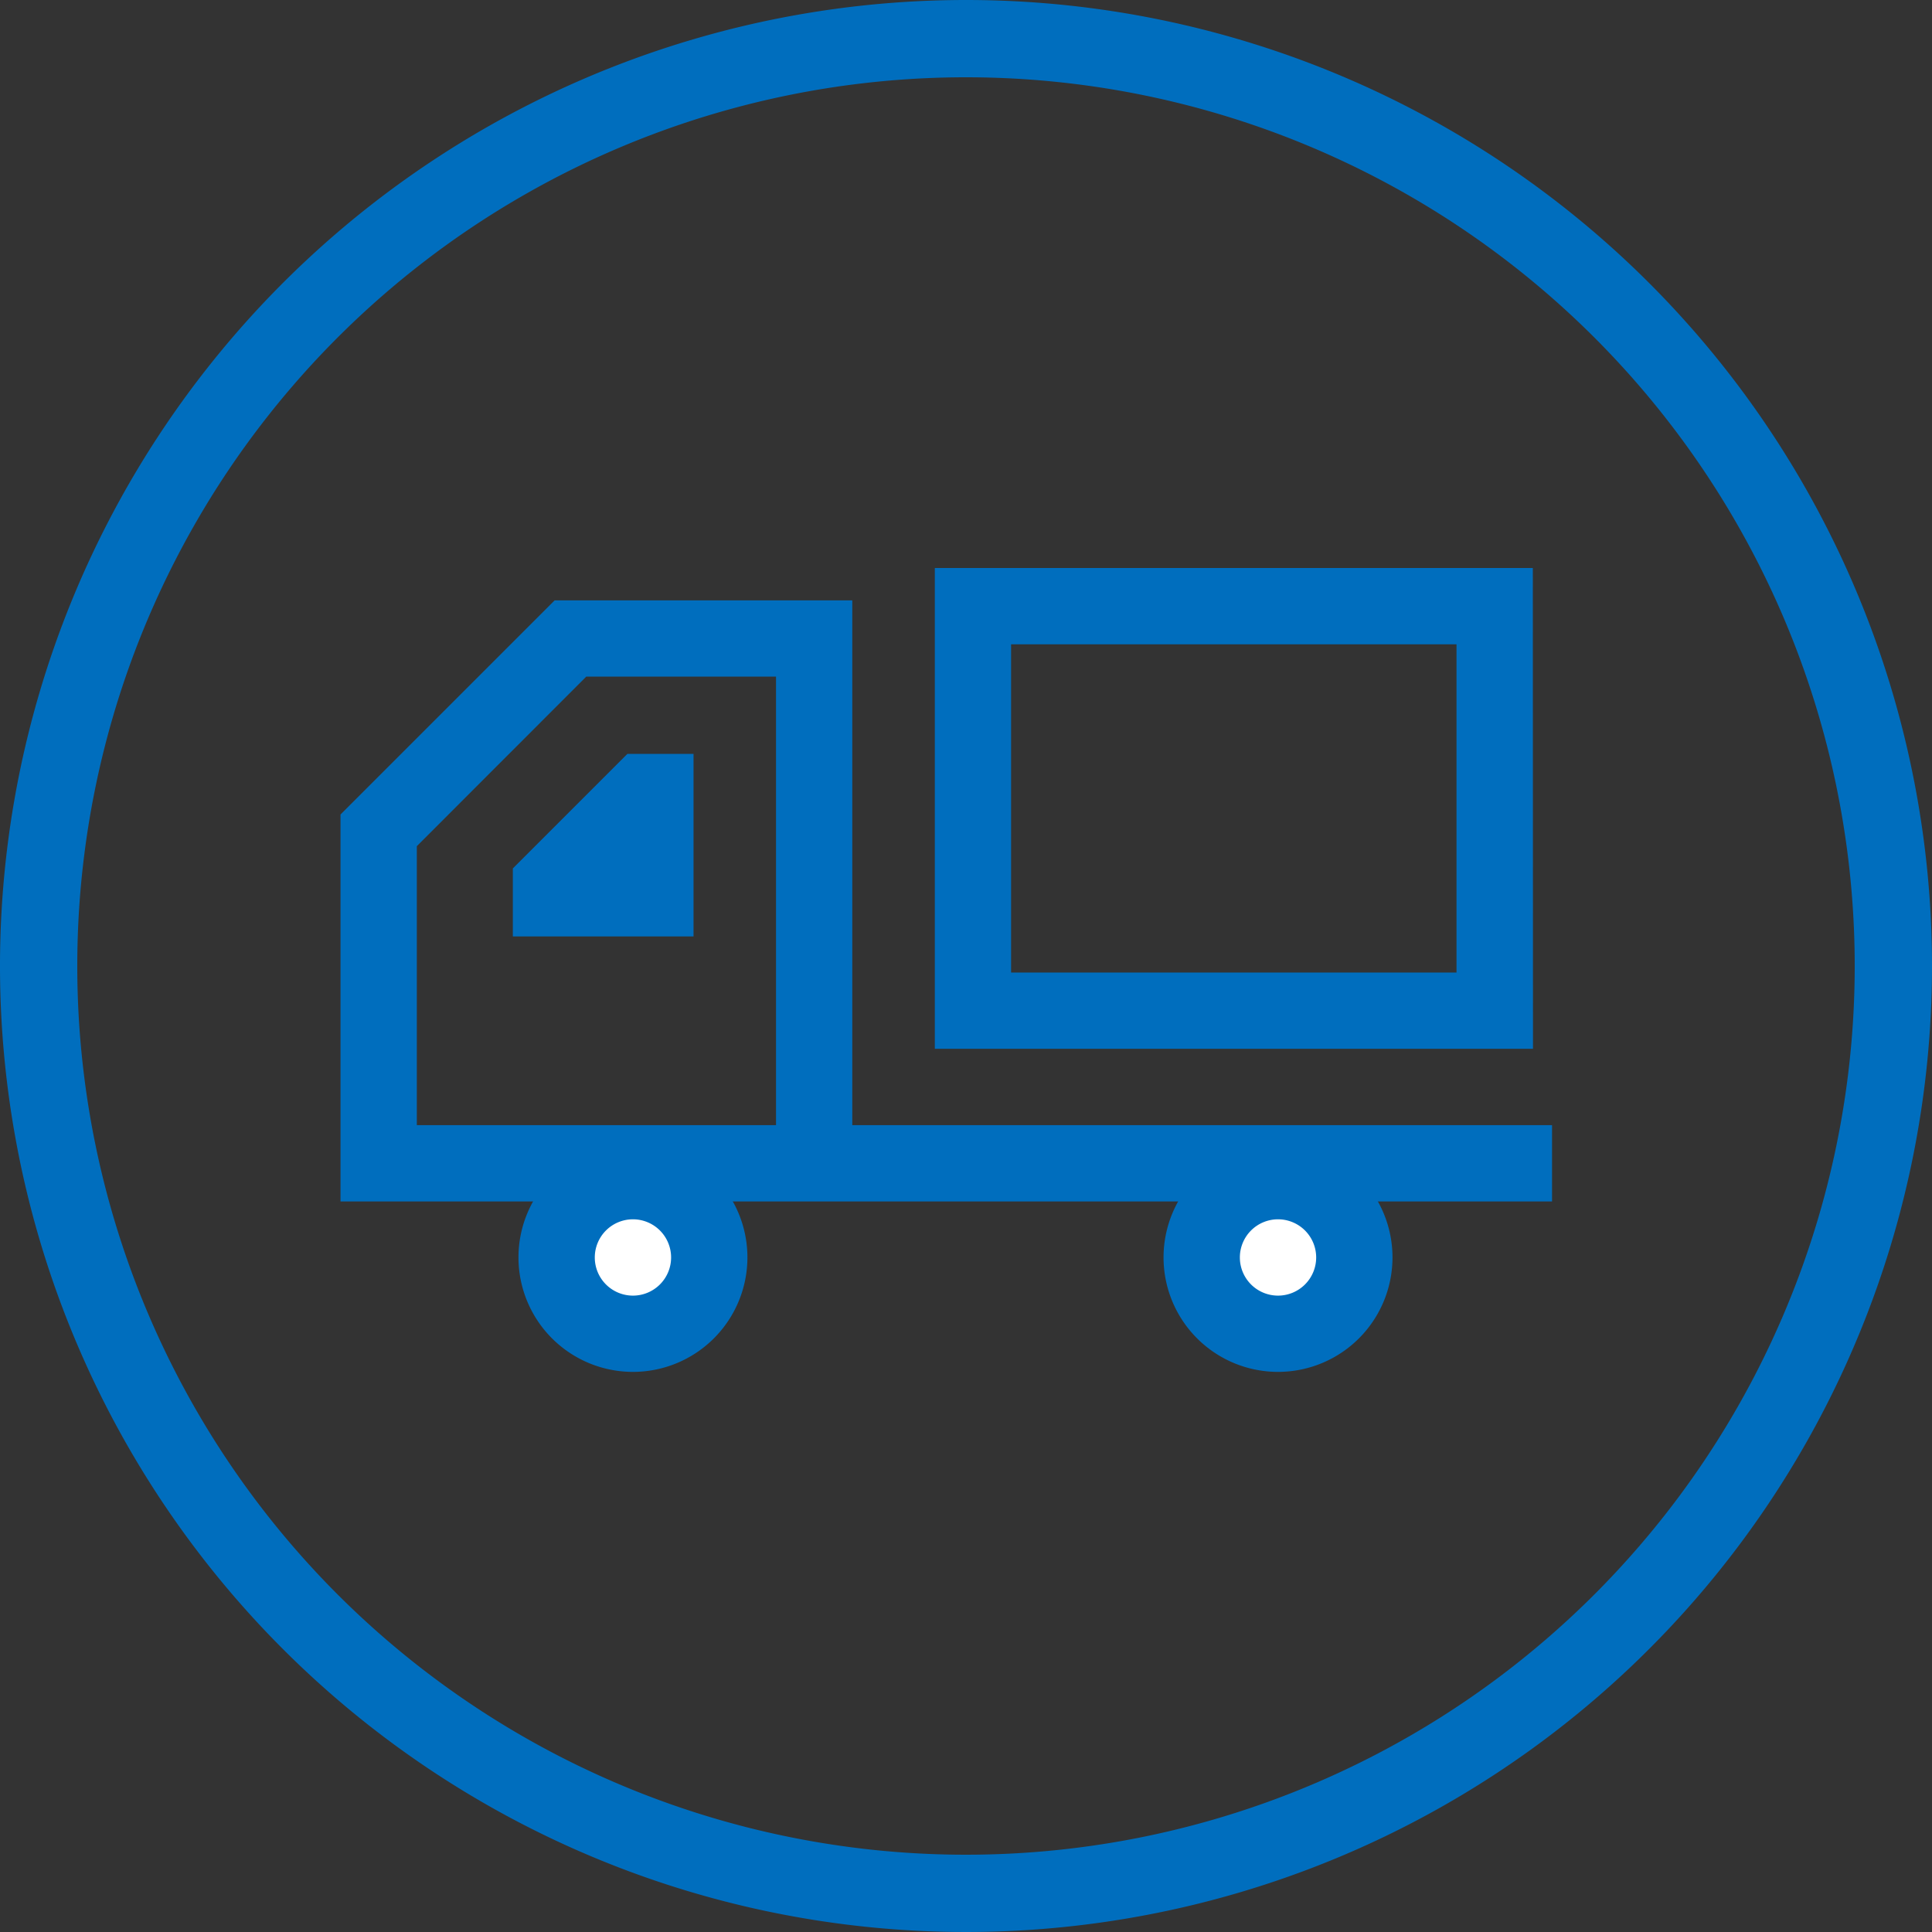<svg xmlns="http://www.w3.org/2000/svg" width="36" height="36" viewBox="0 0 36 36"><rect x="0" y="0" width="36" height="36" fill="#333333" stroke="none"/><defs><style>.a{fill:#fff;}.b{fill:#006ebe;}</style></defs><g transform="translate(0 -0.036)"><path class="a" d="M21.422,42.892a1.422,1.422,0,1,0,1.422,1.422A1.422,1.422,0,0,0,21.422,42.892Z" transform="translate(-9.703 -20.773)"/><path class="a" d="M45.1,42.892a1.422,1.422,0,1,0,1.422,1.422A1.422,1.422,0,0,0,45.1,42.892Z" transform="translate(-21.188 -20.773)"/><g transform="translate(0 0.036)"><path class="b" d="M18,1.44A16.56,16.56,0,1,1,1.44,18,16.56,16.56,0,0,1,18,1.44M18,0A18,18,0,1,0,36,18,18,18,0,0,0,18,0Z"/><g transform="translate(6.345 10.584)"><path class="b" d="M43.6,21.814V27.93H35.3V21.814h8.3m1.422-1.422H33.879v8.959H45.025Z" transform="translate(-22.805 -20.392)"/><path class="b" d="M34.645,32.779H12.07v-7.21l3.99-3.99h5.546v9.778H34.645ZM13.492,31.357h6.693V23H16.649l-3.157,3.159Z" transform="translate(-12.07 -20.976)"/><path class="b" d="M21.76,27.215H20.527l-2.134,2.134v1.267H21.76v-3.4Z" transform="translate(-15.182 -23.751)"/><path class="b" d="M20.733,45.757a2.133,2.133,0,1,1,2.133-2.133A2.133,2.133,0,0,1,20.733,45.757Zm0-2.843a.711.711,0,1,0,.711.711A.711.711,0,0,0,20.733,42.914Z" transform="translate(-15.284 -30.778)"/><path class="b" d="M44.407,45.757a2.133,2.133,0,1,1,2.133-2.133A2.133,2.133,0,0,1,44.407,45.757Zm0-2.843a.711.711,0,1,0,.711.711A.711.711,0,0,0,44.407,42.914Z" transform="translate(-26.938 -30.778)"/></g></g></g></svg>